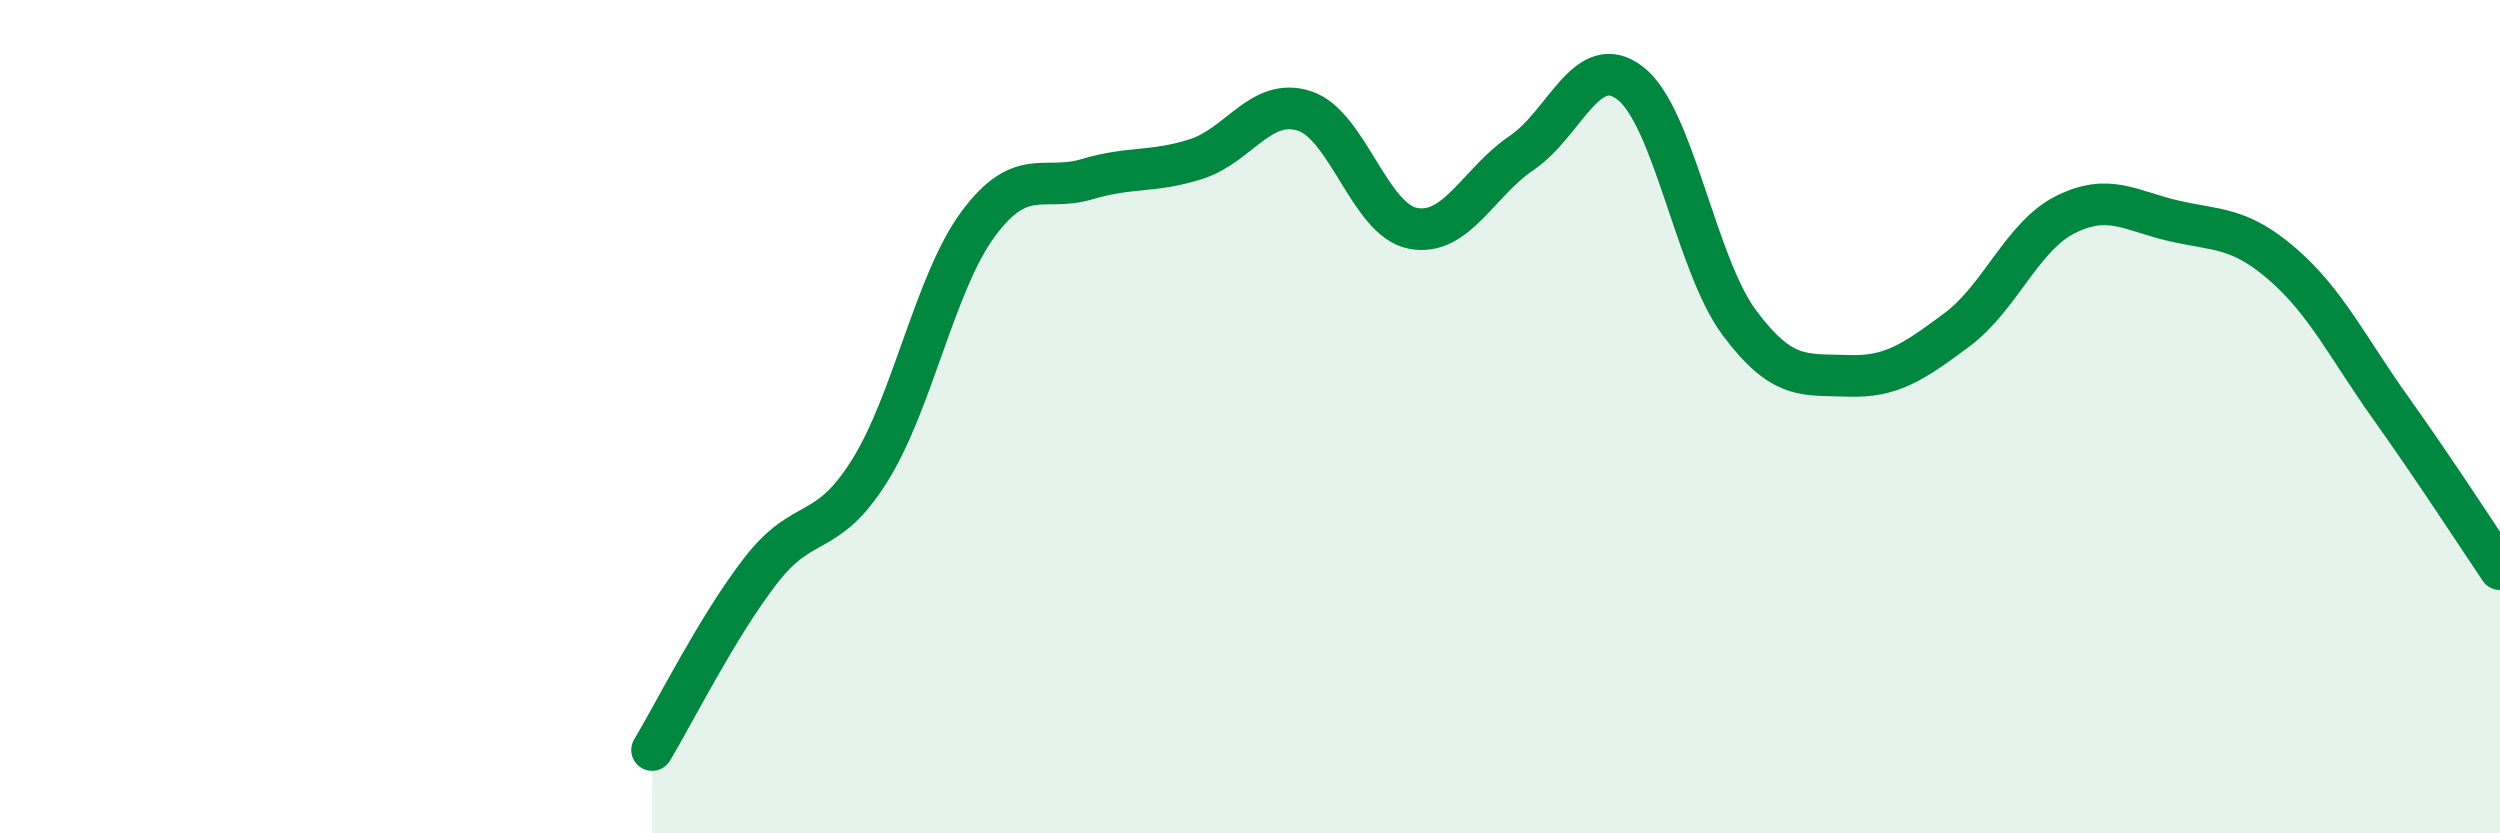 
    <svg width="60" height="20" viewBox="0 0 60 20" xmlns="http://www.w3.org/2000/svg">
      <path
        d="M 15.65,18 C 16.17,17.14 17.22,15.03 18.26,13.69 C 19.3,12.35 19.83,12.96 20.87,11.3 C 21.91,9.64 22.44,6.77 23.48,5.37 C 24.52,3.97 25.05,4.61 26.09,4.3 C 27.13,3.99 27.66,4.15 28.7,3.82 C 29.74,3.49 30.26,2.33 31.3,2.66 C 32.34,2.99 32.87,5.28 33.91,5.48 C 34.95,5.68 35.48,4.37 36.52,3.67 C 37.56,2.97 38.09,1.19 39.13,2 C 40.17,2.81 40.7,6.34 41.74,7.74 C 42.78,9.14 43.31,8.98 44.35,9.02 C 45.39,9.06 45.92,8.69 46.96,7.92 C 48,7.15 48.53,5.67 49.57,5.15 C 50.61,4.63 51.13,5.06 52.17,5.3 C 53.21,5.54 53.74,5.44 54.78,6.34 C 55.82,7.24 56.35,8.35 57.39,9.81 C 58.43,11.27 59.48,12.89 60,13.66L60 20L15.65 20Z"
        fill="#008740"
        opacity="0.1"
        stroke-linecap="round"
        stroke-linejoin="round"
      />
      <path
        d="M 15.65,18 C 16.17,17.14 17.22,15.03 18.26,13.69 C 19.3,12.35 19.83,12.96 20.87,11.3 C 21.91,9.64 22.44,6.77 23.48,5.37 C 24.52,3.97 25.05,4.61 26.09,4.3 C 27.13,3.99 27.66,4.15 28.7,3.82 C 29.74,3.49 30.26,2.33 31.3,2.66 C 32.34,2.99 32.87,5.28 33.91,5.48 C 34.95,5.68 35.48,4.37 36.52,3.67 C 37.56,2.97 38.09,1.19 39.13,2 C 40.17,2.81 40.7,6.34 41.74,7.74 C 42.78,9.14 43.31,8.98 44.35,9.02 C 45.39,9.06 45.92,8.69 46.96,7.92 C 48,7.15 48.53,5.67 49.57,5.15 C 50.61,4.63 51.13,5.06 52.17,5.3 C 53.21,5.54 53.74,5.44 54.78,6.34 C 55.82,7.24 56.35,8.35 57.39,9.81 C 58.43,11.27 59.48,12.89 60,13.66"
        stroke="#008740"
        stroke-width="1"
        fill="none"
        stroke-linecap="round"
        stroke-linejoin="round"
      />
    </svg>
  